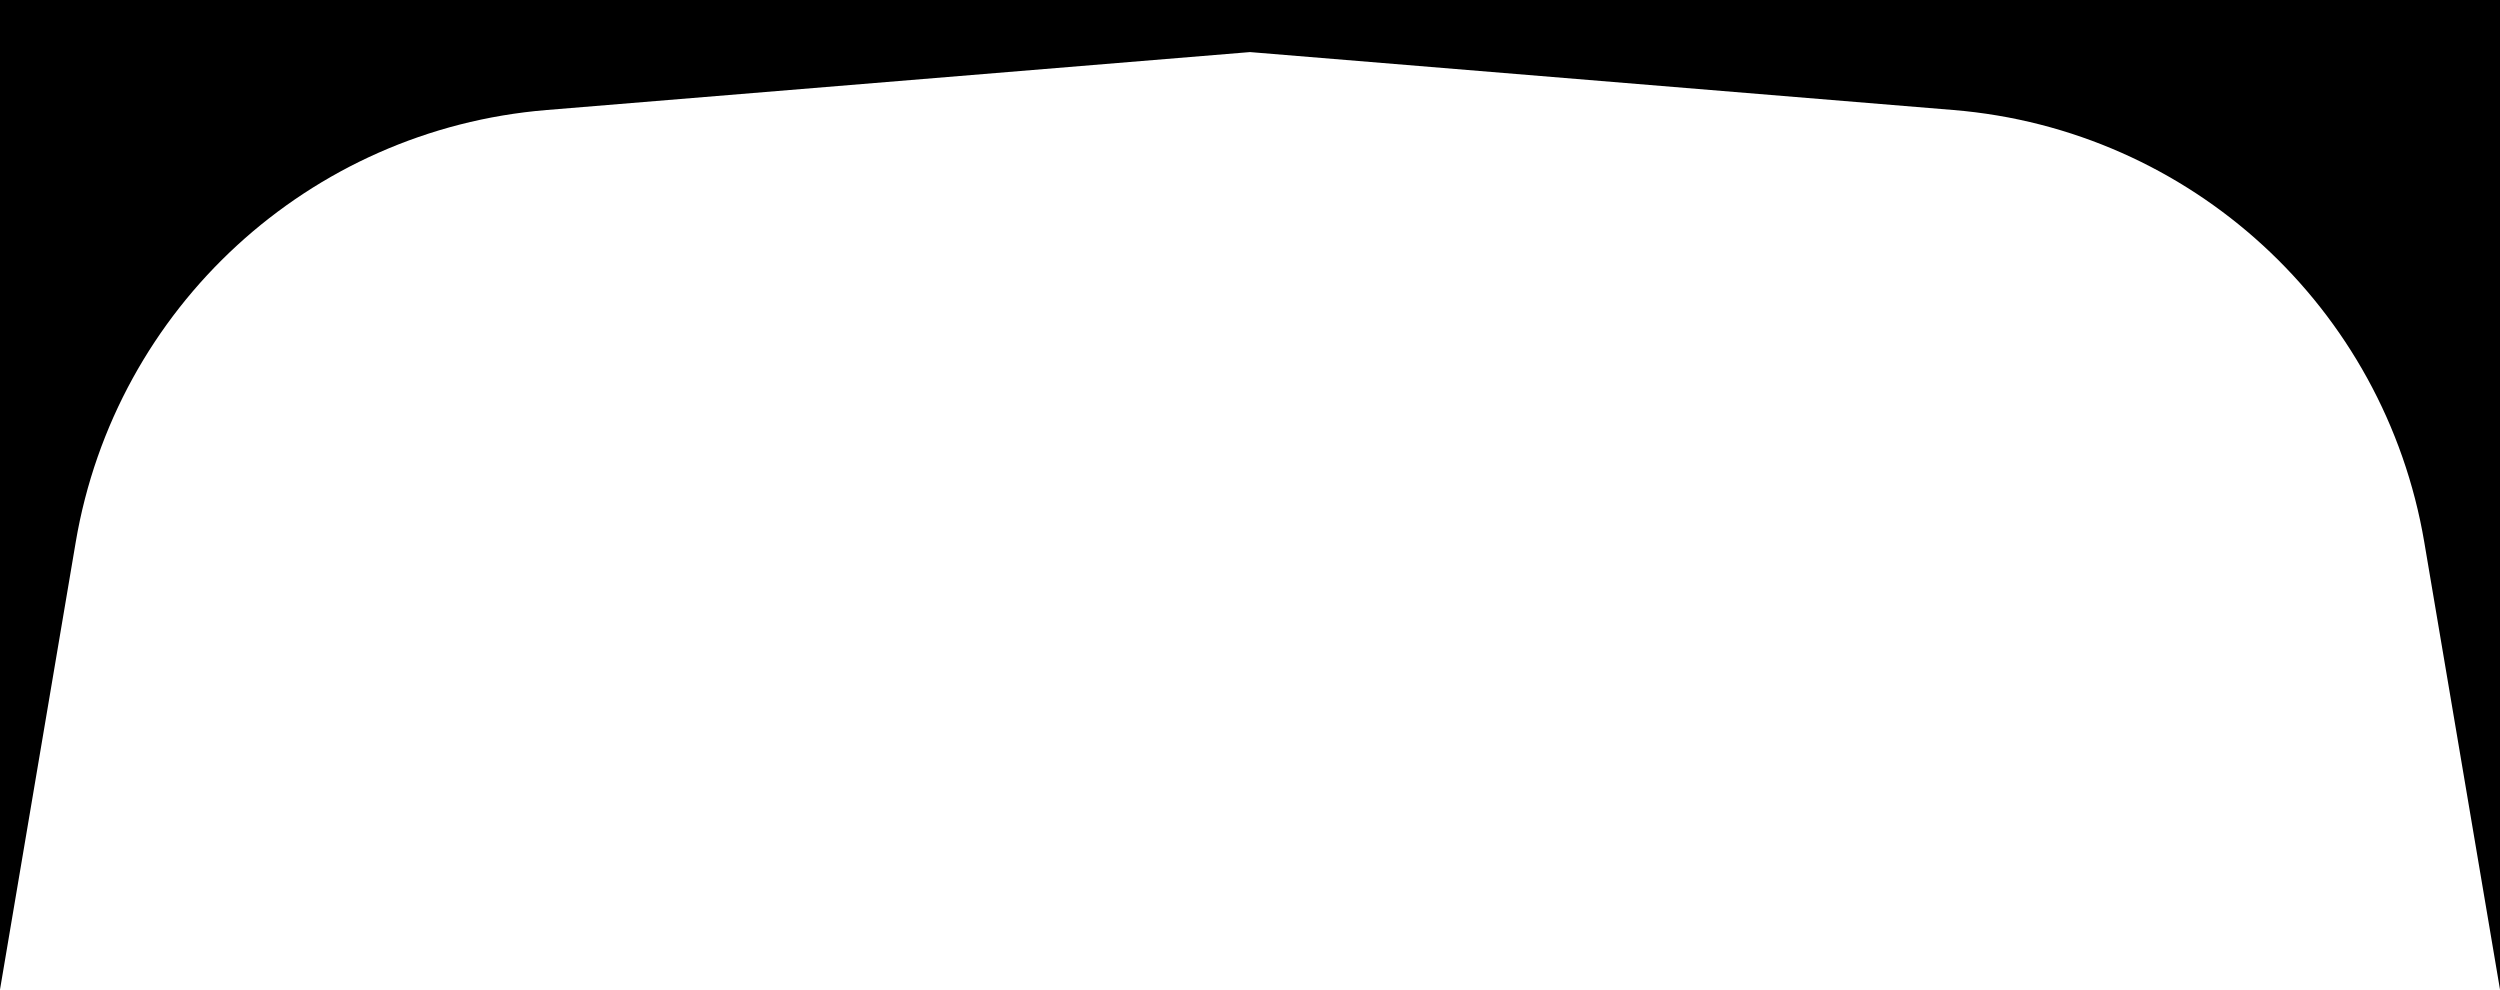 <svg width="1920" height="760" fill="none" xmlns="http://www.w3.org/2000/svg"><path fill-rule="evenodd" clip-rule="evenodd" d="M1920 0H0v760l58.147-343.598C88.654 236.138 237.5 99.5 419.71 84.495L960 40l540.29 44.495c182.21 15.005 331.06 151.643 361.56 331.907L1920 760V0Z" fill="#000"/></svg>